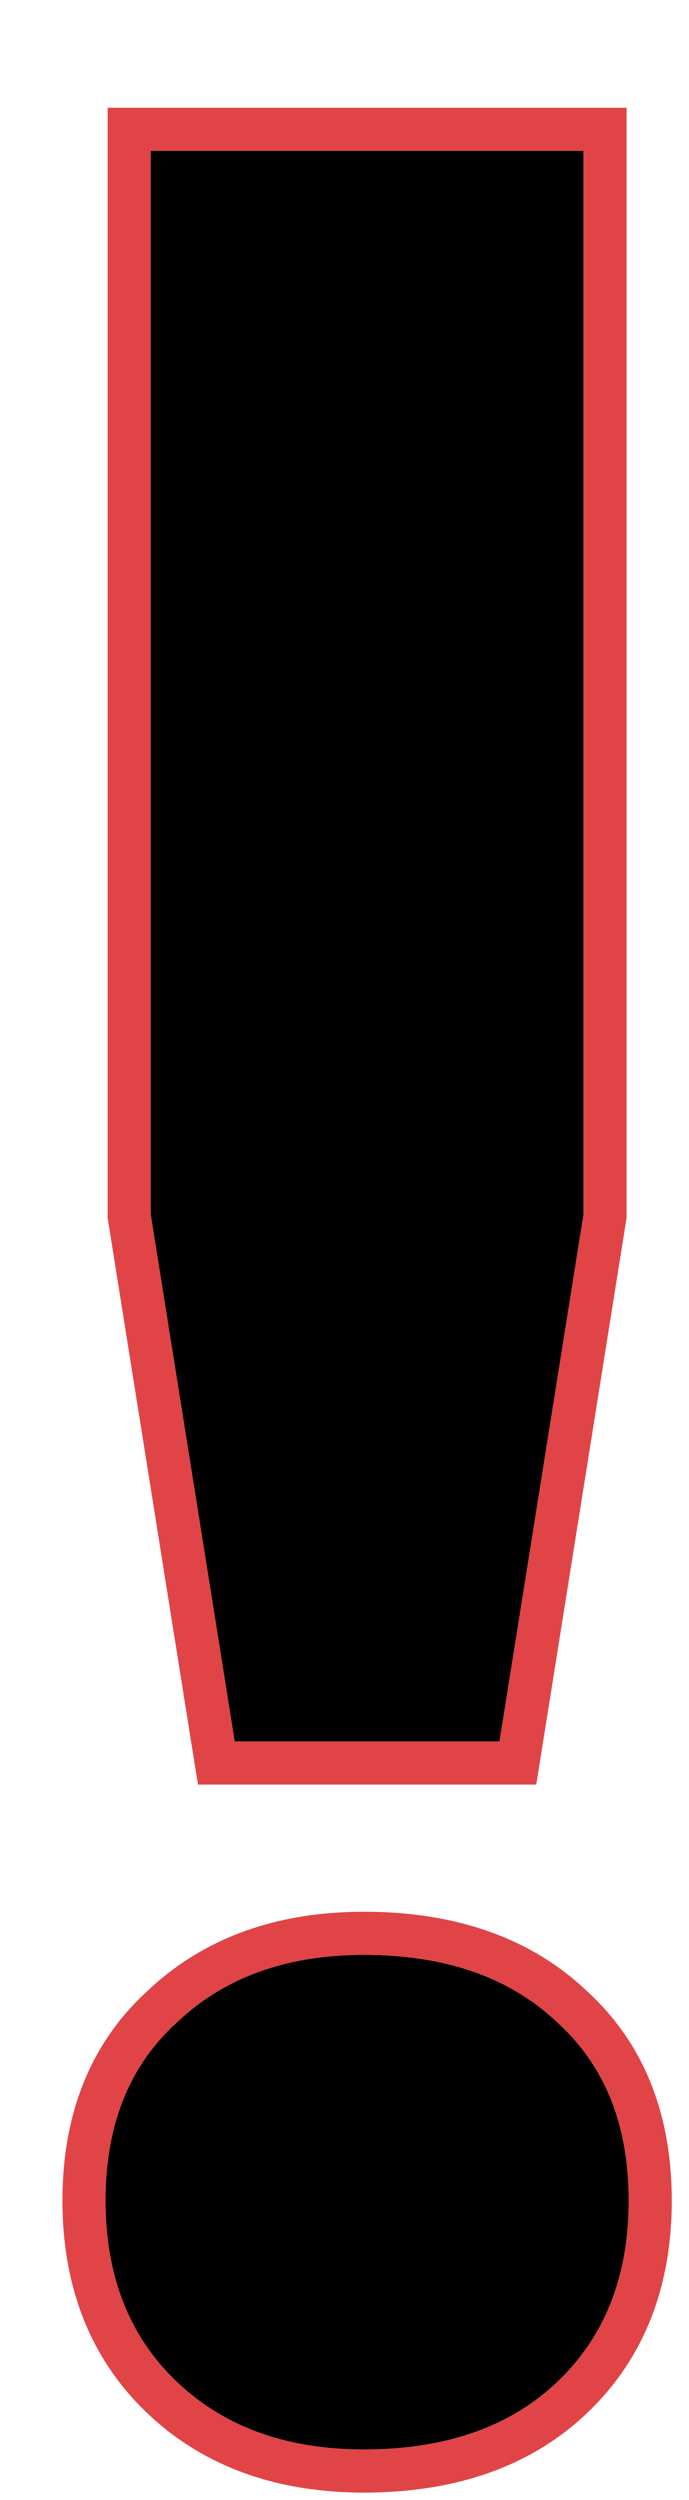 <svg width="16" height="58" fill="none" xmlns="http://www.w3.org/2000/svg"><g filter="url(#filter0_d)"><path d="M2.5 1.5h10.05v24.675L10.6 38.4H4.45L2.5 26.175V1.5zM1.45 49.05c0-1.75.55-3.125 1.65-4.125 1.1-1.05 2.55-1.575 4.35-1.575 1.9 0 3.4.525 4.5 1.575 1.1 1 1.65 2.375 1.65 4.125s-.55 3.15-1.65 4.2c-1.1 1.05-2.6 1.575-4.5 1.575-1.8 0-3.25-.525-4.35-1.575-1.1-1.05-1.65-2.45-1.65-4.2z" fill="#000"/></g><g filter="url(#filter1_d)"><path fill-rule="evenodd" clip-rule="evenodd" d="M1.5.5h12.05v25.754L11.453 39.4H3.597L1.5 26.254V.5zm.919 43.693C1.079 45.416.45 47.077.45 49.05c0 1.978.632 3.656 1.96 4.923 1.32 1.26 3.033 1.852 5.04 1.852 2.09 0 3.861-.583 5.19-1.852 1.329-1.267 1.96-2.945 1.96-4.923 0-1.973-.629-3.634-1.968-4.857-1.329-1.263-3.097-1.843-5.182-1.843-2.002 0-3.713.59-5.031 1.843zm9.531.732c-1.1-1.05-2.6-1.575-4.5-1.575-1.8 0-3.25.525-4.35 1.575-1.1 1-1.65 2.375-1.65 4.125S2 52.2 3.1 53.25c1.1 1.05 2.55 1.575 4.35 1.575 1.9 0 3.4-.525 4.5-1.575 1.1-1.05 1.65-2.45 1.65-4.2s-.55-3.125-1.65-4.125zM2.5 1.5v24.675L4.45 38.4h6.15l1.95-12.225V1.5H2.5z" fill="#E04446"/></g><defs><filter id="filter0_d" x="1.45" y="1.5" width="13.15" height="55.325" filterUnits="userSpaceOnUse" color-interpolation-filters="sRGB"><feFlood flood-opacity="0" result="BackgroundImageFix"/><feColorMatrix in="SourceAlpha" values="0 0 0 0 0 0 0 0 0 0 0 0 0 0 0 0 0 0 127 0"/><feOffset dx="1" dy="2"/><feColorMatrix values="0 0 0 0 0 0 0 0 0 0 0 0 0 0 0 0 0 0 1 0"/><feBlend in2="BackgroundImageFix" result="effect1_dropShadow"/><feBlend in="SourceGraphic" in2="effect1_dropShadow" result="shape"/></filter><filter id="filter1_d" x=".45" y=".5" width="15.15" height="57.325" filterUnits="userSpaceOnUse" color-interpolation-filters="sRGB"><feFlood flood-opacity="0" result="BackgroundImageFix"/><feColorMatrix in="SourceAlpha" values="0 0 0 0 0 0 0 0 0 0 0 0 0 0 0 0 0 0 127 0"/><feOffset dx="1" dy="2"/><feColorMatrix values="0 0 0 0 0 0 0 0 0 0 0 0 0 0 0 0 0 0 1 0"/><feBlend in2="BackgroundImageFix" result="effect1_dropShadow"/><feBlend in="SourceGraphic" in2="effect1_dropShadow" result="shape"/></filter></defs></svg>